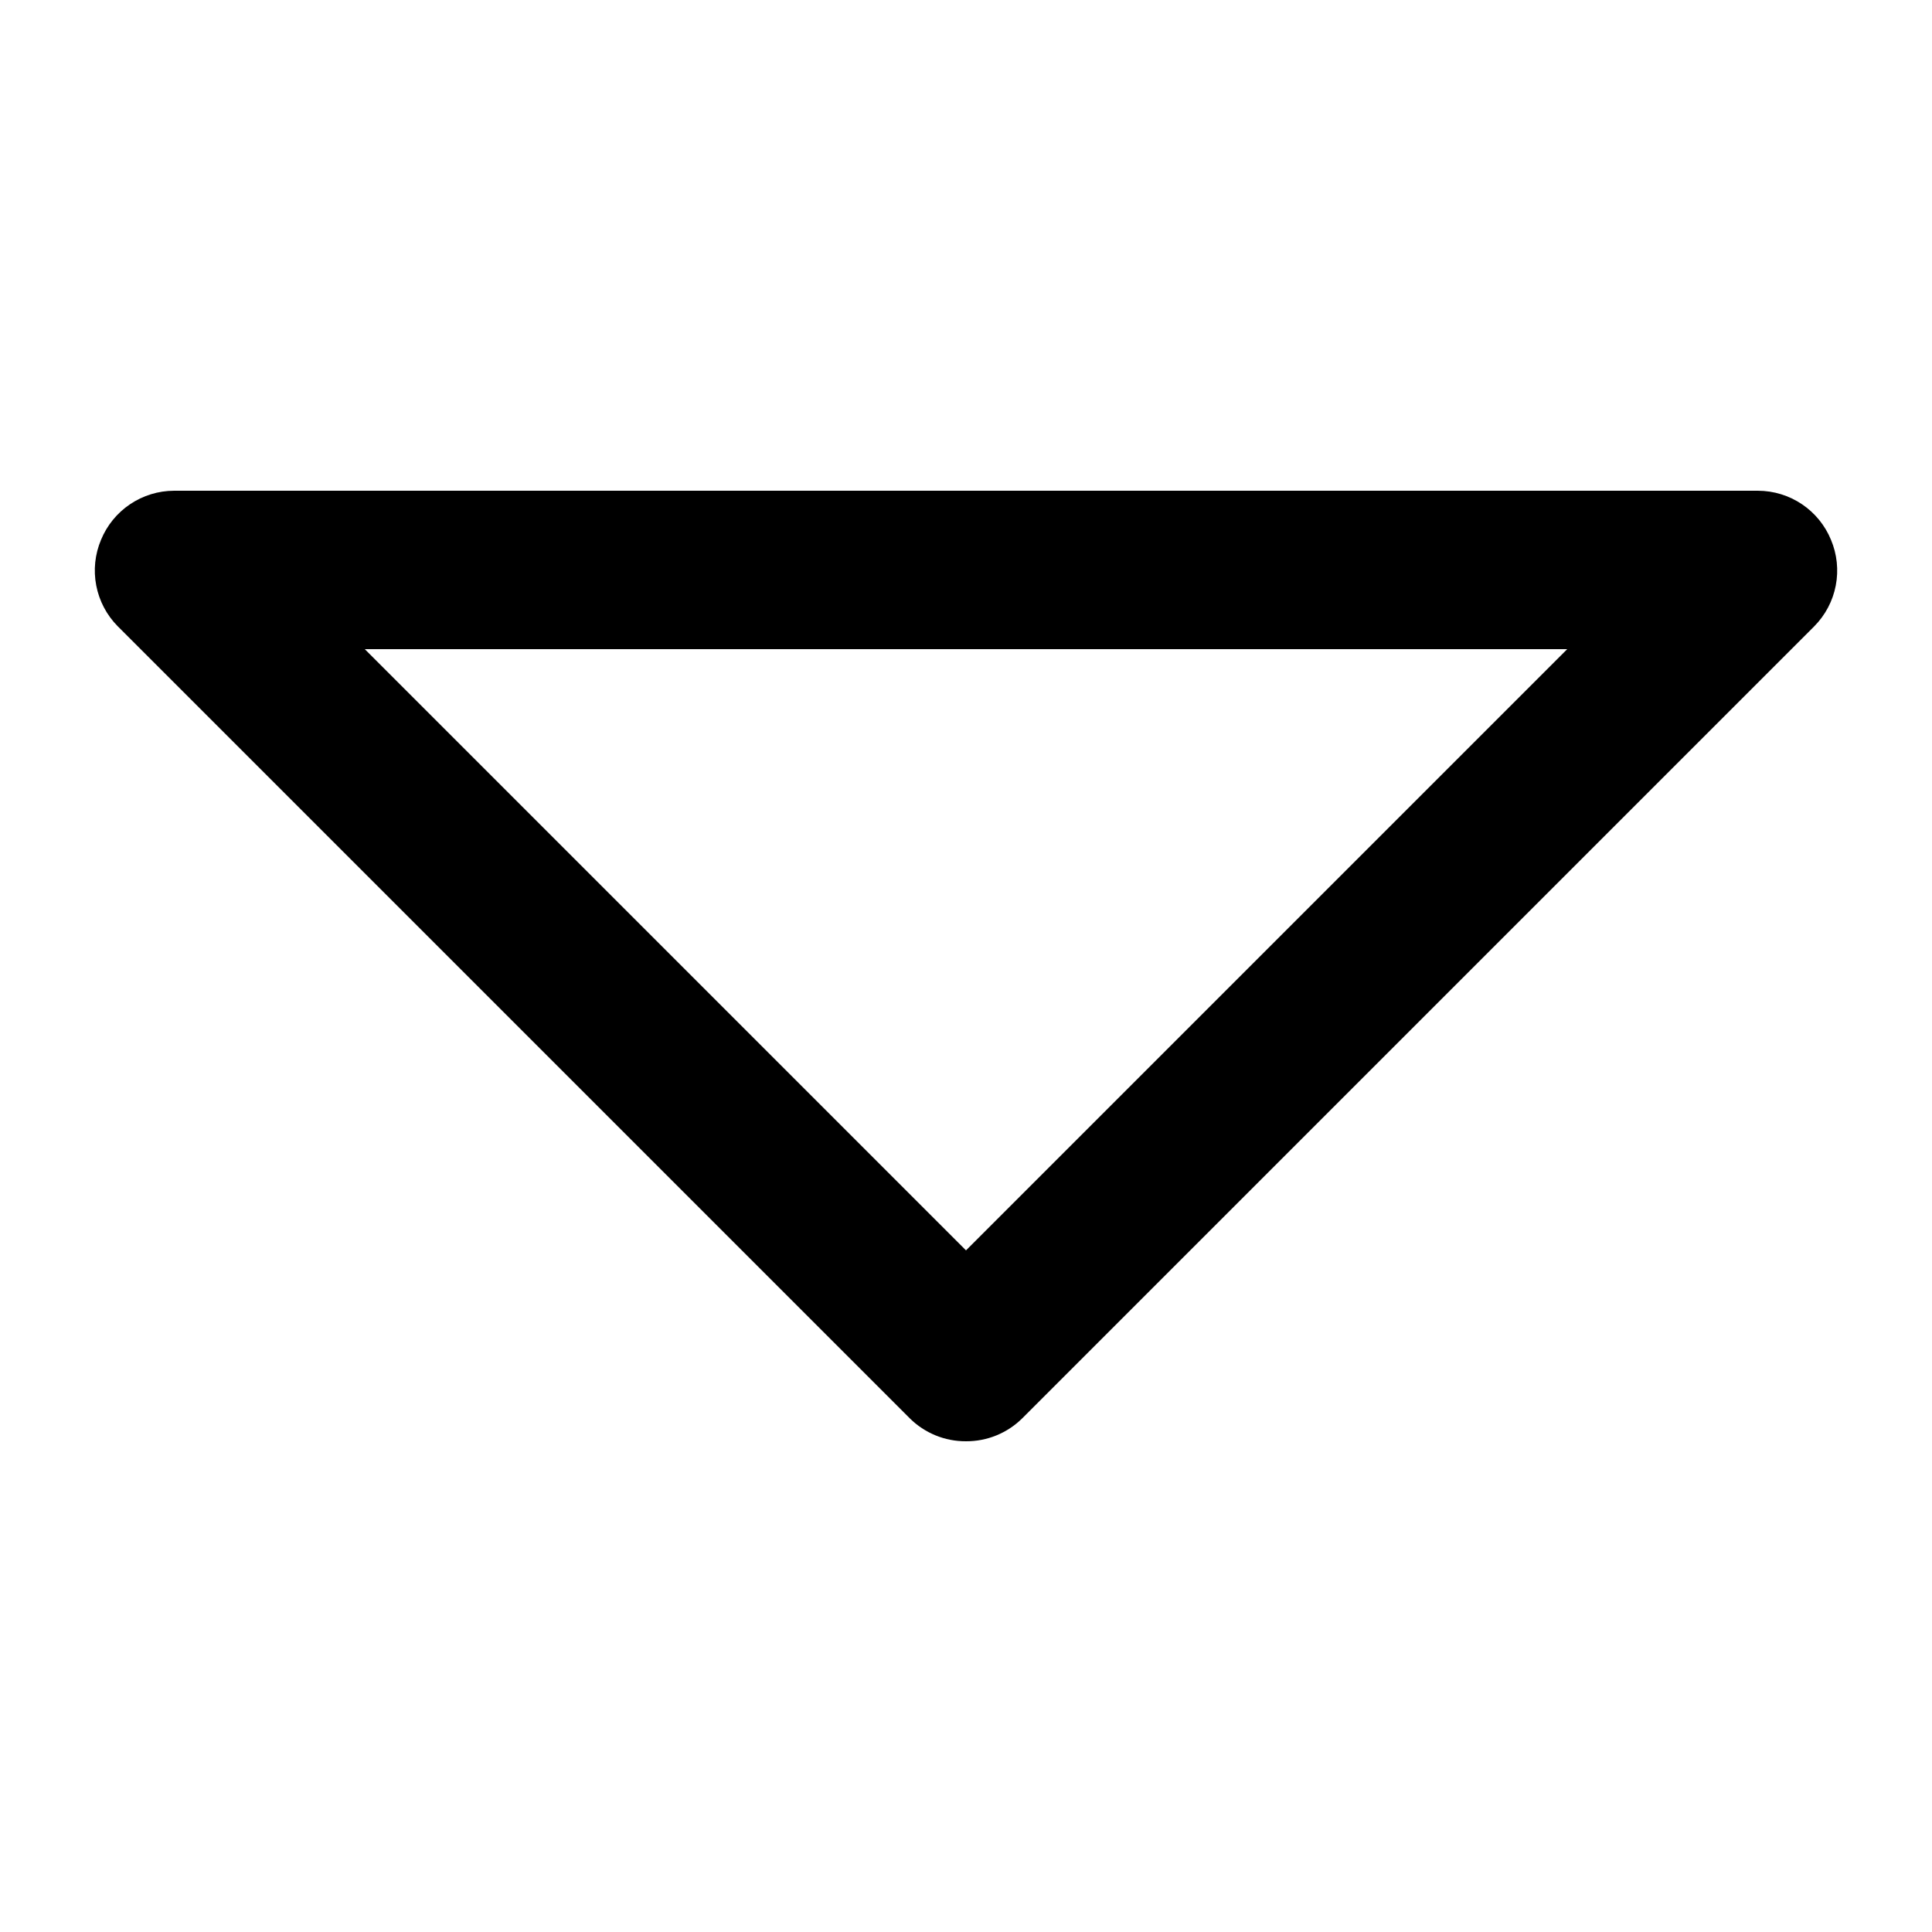 <?xml version="1.0" encoding="UTF-8"?>
<!-- The Best Svg Icon site in the world: iconSvg.co, Visit us! https://iconsvg.co -->
<svg fill="#000000" width="800px" height="800px" version="1.1" viewBox="144 144 512 512" xmlns="http://www.w3.org/2000/svg">
 <path d="m400 525.95c-5.582 0.035-10.945-2.156-14.906-6.086l-209.92-209.92c-2.91-2.949-4.883-6.699-5.668-10.773-0.785-4.07-0.348-8.285 1.262-12.105 1.574-3.836 4.25-7.117 7.688-9.434 3.434-2.316 7.481-3.562 11.625-3.582h419.84c4.144 0.02 8.191 1.266 11.629 3.582s6.109 5.598 7.684 9.434c1.609 3.82 2.047 8.035 1.262 12.105-0.781 4.074-2.758 7.824-5.668 10.773l-209.92 209.92c-3.961 3.93-9.324 6.121-14.902 6.086zm-159.33-209.92 159.33 159.33 159.33-159.33z"/>
</svg>